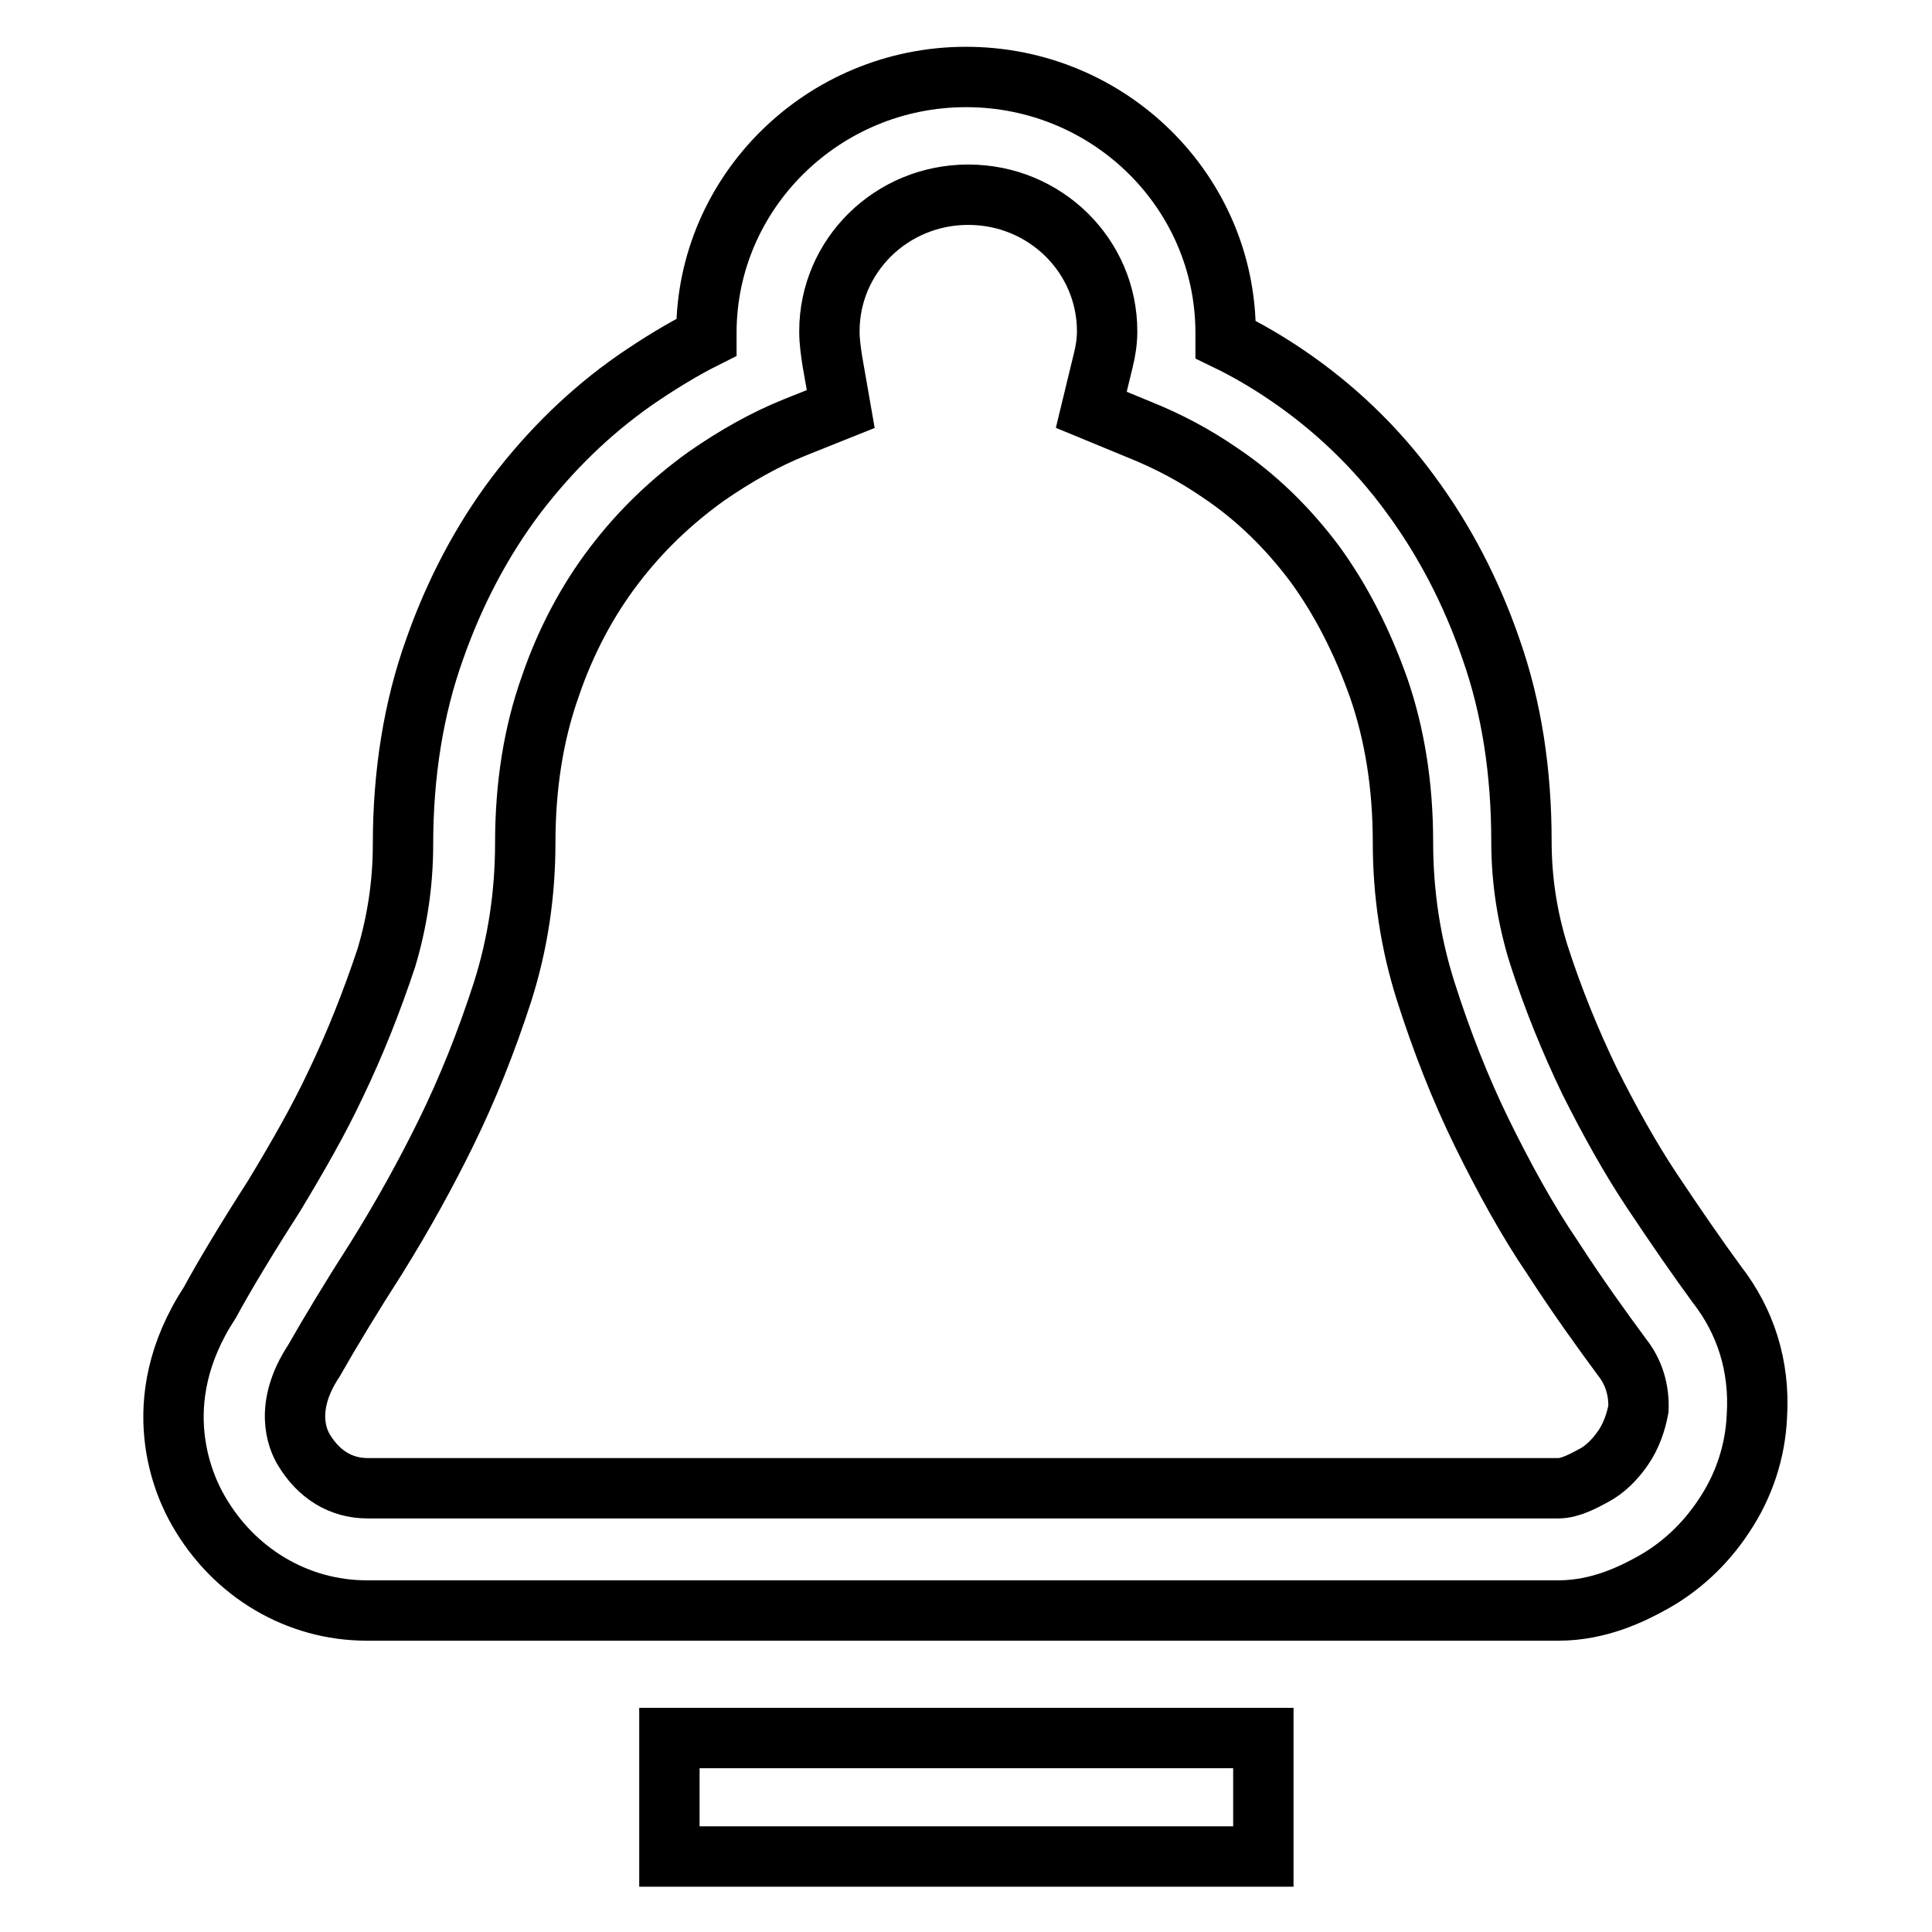 <?xml version="1.0" encoding="utf-8"?>
<!-- Svg Vector Icons : http://www.onlinewebfonts.com/icon -->
<!DOCTYPE svg PUBLIC "-//W3C//DTD SVG 1.1//EN" "http://www.w3.org/Graphics/SVG/1.1/DTD/svg11.dtd">
<svg version="1.1" xmlns="http://www.w3.org/2000/svg" xmlns:xlink="http://www.w3.org/1999/xlink" x="0px" y="0px" viewBox="0 0 256 256" enable-background="new 0 0 256 256" xml:space="preserve">
<g> <path stroke-width="8" fill-opacity="0" stroke="#000000"  d="M227.5,170.2c-2.5-3.4-5.4-7.6-8.6-12.4c-2.8-4.2-5.6-9.2-8.3-14.6c-2.5-5.2-4.8-10.8-6.7-16.7 c-1.5-4.8-2.3-9.8-2.3-15c0-9.2-1.3-17.7-4-25.4c-2.6-7.6-6.2-14.5-10.7-20.6c-4.6-6.3-10.2-11.6-16.4-15.8 c-2.5-1.7-5.2-3.3-8.1-4.7c0-0.3,0-0.6,0-0.9c0-18.7-15.4-33.9-34.4-33.9c-18.9,0-34.4,15.2-34.4,33.9c0,0.2,0,0.4,0,0.6 c-3.2,1.6-6.3,3.5-9.5,5.7c-6,4.2-11.2,9.3-15.7,15.2c-4.6,6.1-8.2,13-10.8,20.4c-2.8,7.8-4.2,16.5-4.2,25.9c0,5.3-0.8,10.3-2.2,15 c-2,6-4.2,11.5-6.7,16.7c-2.2,4.7-5,9.6-8.2,14.9c-3.6,5.6-6.6,10.6-8.5,14.1c-8.7,13.3-3.3,24.5-1.5,27.6 c4.7,8.2,13.1,13.2,22.3,13.2h157.9c5.4,0,9.8-2.2,12.5-3.7c3.6-2,6.9-5,9.4-8.8c2.7-4,4.2-8.6,4.4-13.3 C233.2,181,231.3,175.1,227.5,170.2z M215.1,191.8c-1.1,1.6-2.4,2.9-3.9,3.7c-1.3,0.7-3.1,1.7-4.7,1.7H48.7c-3.5,0-6.5-1.8-8.5-5.2 c-0.7-1.2-2.7-5.5,1.4-11.7c2.1-3.7,5-8.5,8.4-13.8c3.6-5.8,6.6-11.3,9.1-16.4c2.8-5.7,5.3-11.9,7.5-18.7c2-6.3,3-12.9,3-19.7 c0-7.6,1.1-14.5,3.3-20.7c2-5.9,4.9-11.4,8.5-16.1c3.5-4.6,7.6-8.5,12.2-11.8c3.9-2.7,7.8-4.9,11.8-6.5l6-2.4l-1.1-6.3 c-0.2-1.3-0.4-2.6-0.4-4c0-10,8.2-18.1,18.4-18.1c10.2,0,18.4,8.1,18.4,18.1c0,1.3-0.2,2.6-0.5,3.8l-1.6,6.6l6.3,2.6 c4,1.6,7.5,3.5,10.7,5.7c4.8,3.2,9,7.3,12.6,12.1c3.5,4.8,6.3,10.3,8.5,16.5c2.1,6.1,3.2,12.9,3.2,20.4c0,6.8,1,13.4,3,19.7 c2.1,6.6,4.6,13,7.5,18.9c3,6.1,6.1,11.7,9.3,16.4c3.3,5.1,6.4,9.4,9.2,13.2c1.6,2,2.3,4.4,2.2,6.9 C216.8,188.3,216.2,190.2,215.1,191.8z M88.7,230.3h78.7V246H88.7V230.3z"/></g>
</svg>